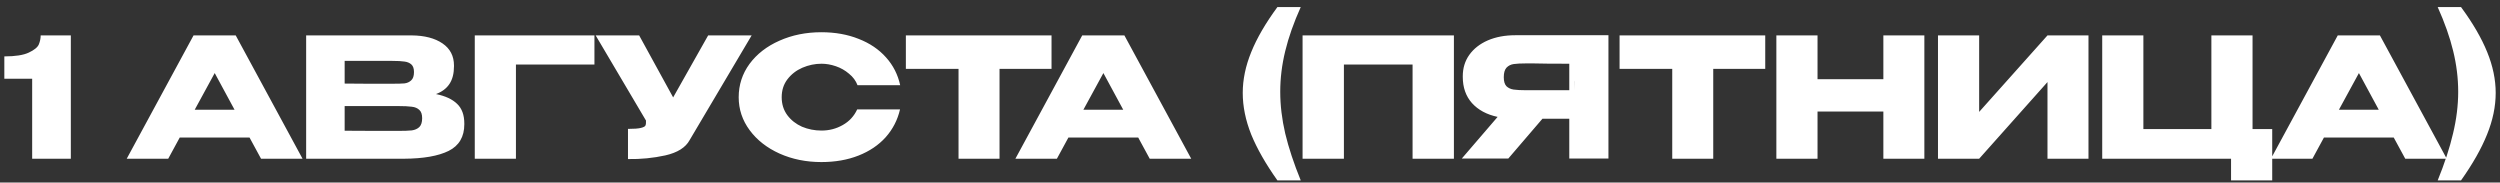 <?xml version="1.0" encoding="UTF-8"?> <svg xmlns="http://www.w3.org/2000/svg" width="315" height="23" viewBox="0 0 315 23" fill="none"><rect x="0" y="0" width="315" height="23" fill="#333333" stroke="none"/><path d="M8.925 4.46V20H4.053V9.92H0.546V7.106C1.932 7.106 2.961 6.945 3.633 6.623C4.319 6.301 4.739 5.958 4.893 5.594C5.047 5.216 5.124 4.838 5.124 4.46H8.925ZM38.121 20H32.892L31.443 17.333H22.644L21.195 20H15.966L24.387 4.46H29.7L38.121 20ZM27.054 9.206L24.534 13.826H29.553L27.054 9.206ZM54.934 11.852C56.11 12.09 56.999 12.503 57.601 13.091C58.203 13.665 58.504 14.491 58.504 15.569V15.653C58.504 17.235 57.846 18.355 56.53 19.013C55.228 19.657 53.352 19.986 50.902 20H50.86H50.041H38.575V4.46H51.868C53.492 4.474 54.787 4.81 55.753 5.468C56.719 6.126 57.202 7.057 57.202 8.261V8.345C57.202 9.255 57.013 9.997 56.635 10.571C56.257 11.145 55.69 11.572 54.934 11.852ZM49.432 10.55C50.132 10.55 50.643 10.536 50.965 10.508C51.301 10.466 51.581 10.34 51.805 10.13C52.043 9.92 52.162 9.57 52.162 9.08C52.162 8.632 52.05 8.31 51.826 8.114C51.602 7.918 51.315 7.799 50.965 7.757C50.615 7.701 50.104 7.673 49.432 7.673H49.411H43.426V10.529C44.868 10.529 45.82 10.536 46.282 10.55H47.29H49.432ZM50.125 16.493C50.909 16.493 51.497 16.472 51.889 16.43C52.281 16.374 52.596 16.234 52.834 16.01C53.072 15.772 53.191 15.401 53.191 14.897C53.191 14.407 53.072 14.057 52.834 13.847C52.596 13.623 52.281 13.49 51.889 13.448C51.497 13.392 50.909 13.364 50.125 13.364H50.104H43.426V16.472C45.4 16.472 46.8 16.479 47.626 16.493C48.466 16.493 49.04 16.493 49.348 16.493H50.125ZM74.899 4.46V8.135H65.008V20H59.821V4.46H74.899ZM94.708 4.46L86.896 17.648C86.392 18.586 85.37 19.23 83.83 19.58C82.304 19.916 80.736 20.07 79.126 20.042V16.241C79.896 16.241 80.442 16.199 80.764 16.115C81.1 16.031 81.289 15.926 81.331 15.8C81.387 15.674 81.408 15.471 81.394 15.191L75.052 4.46H80.533L84.817 12.272L89.227 4.46H94.708ZM93.075 12.251C93.075 10.697 93.53 9.297 94.44 8.051C95.364 6.805 96.617 5.832 98.199 5.132C99.795 4.418 101.559 4.061 103.491 4.061C105.227 4.061 106.795 4.341 108.195 4.901C109.595 5.447 110.743 6.224 111.639 7.232C112.535 8.226 113.13 9.395 113.424 10.739H108.048C107.838 10.179 107.481 9.696 106.977 9.29C106.487 8.87 105.934 8.555 105.318 8.345C104.702 8.135 104.1 8.03 103.512 8.03C102.686 8.03 101.881 8.198 101.097 8.534C100.327 8.87 99.697 9.36 99.207 10.004C98.731 10.634 98.493 11.383 98.493 12.251C98.493 13.119 98.731 13.875 99.207 14.519C99.683 15.149 100.299 15.632 101.055 15.968C101.825 16.29 102.644 16.451 103.512 16.451C104.478 16.451 105.367 16.22 106.179 15.758C107.005 15.296 107.614 14.638 108.006 13.784H113.403C113.095 15.114 112.493 16.283 111.597 17.291C110.701 18.285 109.56 19.055 108.174 19.601C106.788 20.147 105.227 20.42 103.491 20.42C101.573 20.42 99.816 20.063 98.22 19.349C96.638 18.635 95.385 17.655 94.461 16.409C93.537 15.163 93.075 13.777 93.075 12.251ZM114.139 8.66V4.46H132.493L114.139 8.66ZM132.493 4.46V8.681H125.941V20H120.775V8.681H114.139V4.46H132.493ZM150.094 20H144.865L143.416 17.333H134.617L133.168 20H127.939L136.36 4.46H141.673L150.094 20ZM139.027 9.206L136.507 13.826H141.526L139.027 9.206ZM160.953 22.73C159.483 20.658 158.384 18.733 157.656 16.955C156.942 15.163 156.585 13.413 156.585 11.705C156.585 10.025 156.942 8.31 157.656 6.56C158.37 4.796 159.469 2.906 160.953 0.89H163.893C163.011 2.85 162.36 4.698 161.94 6.434C161.52 8.156 161.31 9.864 161.31 11.558C161.31 13.266 161.52 15.023 161.94 16.829C162.374 18.635 163.025 20.602 163.893 22.73H160.953ZM183.192 4.46V20H177.984V8.135H169.332V20H164.124V4.46H183.192ZM198.38 11.369C198.394 10.473 198.394 10.088 198.38 10.214V11.369ZM202.664 19.979H197.729V14.96H194.348L190.043 19.979H184.184L188.699 14.729C187.327 14.435 186.249 13.854 185.465 12.986C184.695 12.118 184.31 11.019 184.31 9.689V9.605C184.31 8.583 184.583 7.687 185.129 6.917C185.689 6.133 186.466 5.524 187.46 5.09C188.468 4.656 189.623 4.439 190.925 4.439H202.664V19.979ZM192.353 7.988C191.639 7.988 191.093 8.016 190.715 8.072C190.351 8.128 190.05 8.282 189.812 8.534C189.588 8.786 189.476 9.185 189.476 9.731C189.476 10.249 189.588 10.627 189.812 10.865C190.05 11.089 190.351 11.229 190.715 11.285C191.093 11.341 191.639 11.369 192.353 11.369H192.374H197.729V8.03C195.629 8.03 194.089 8.016 193.109 7.988H192.353ZM204.066 8.66V4.46H222.42L204.066 8.66ZM222.42 4.46V8.681H215.868V20H210.702V8.681H204.066V4.46H222.42ZM229.009 9.983H237.304V4.46H242.47V20H237.304V14.057H229.009V20H223.822V4.46H229.009V9.983ZM249.373 4.46V14.099L257.983 4.46H263.149V20H257.983V10.34L249.373 20H244.186V4.46H249.373ZM278.634 4.46H283.821V16.262H286.299V22.73H281.112V20H264.879V4.46H270.066V16.262H278.634V4.46ZM308.291 20H303.062L301.613 17.333H292.814L291.365 20H286.136L294.557 4.46H299.87L308.291 20ZM297.224 9.206L294.704 13.826H299.723L297.224 9.206ZM307.149 22.73C308.017 20.602 308.661 18.635 309.081 16.829C309.515 15.023 309.732 13.266 309.732 11.558C309.732 9.864 309.522 8.156 309.102 6.434C308.682 4.698 308.031 2.85 307.149 0.89H310.089C311.573 2.906 312.672 4.796 313.386 6.56C314.1 8.31 314.457 10.025 314.457 11.705C314.457 13.413 314.093 15.163 313.365 16.955C312.651 18.733 311.559 20.658 310.089 22.73H307.149Z" fill="white"></path></svg> 